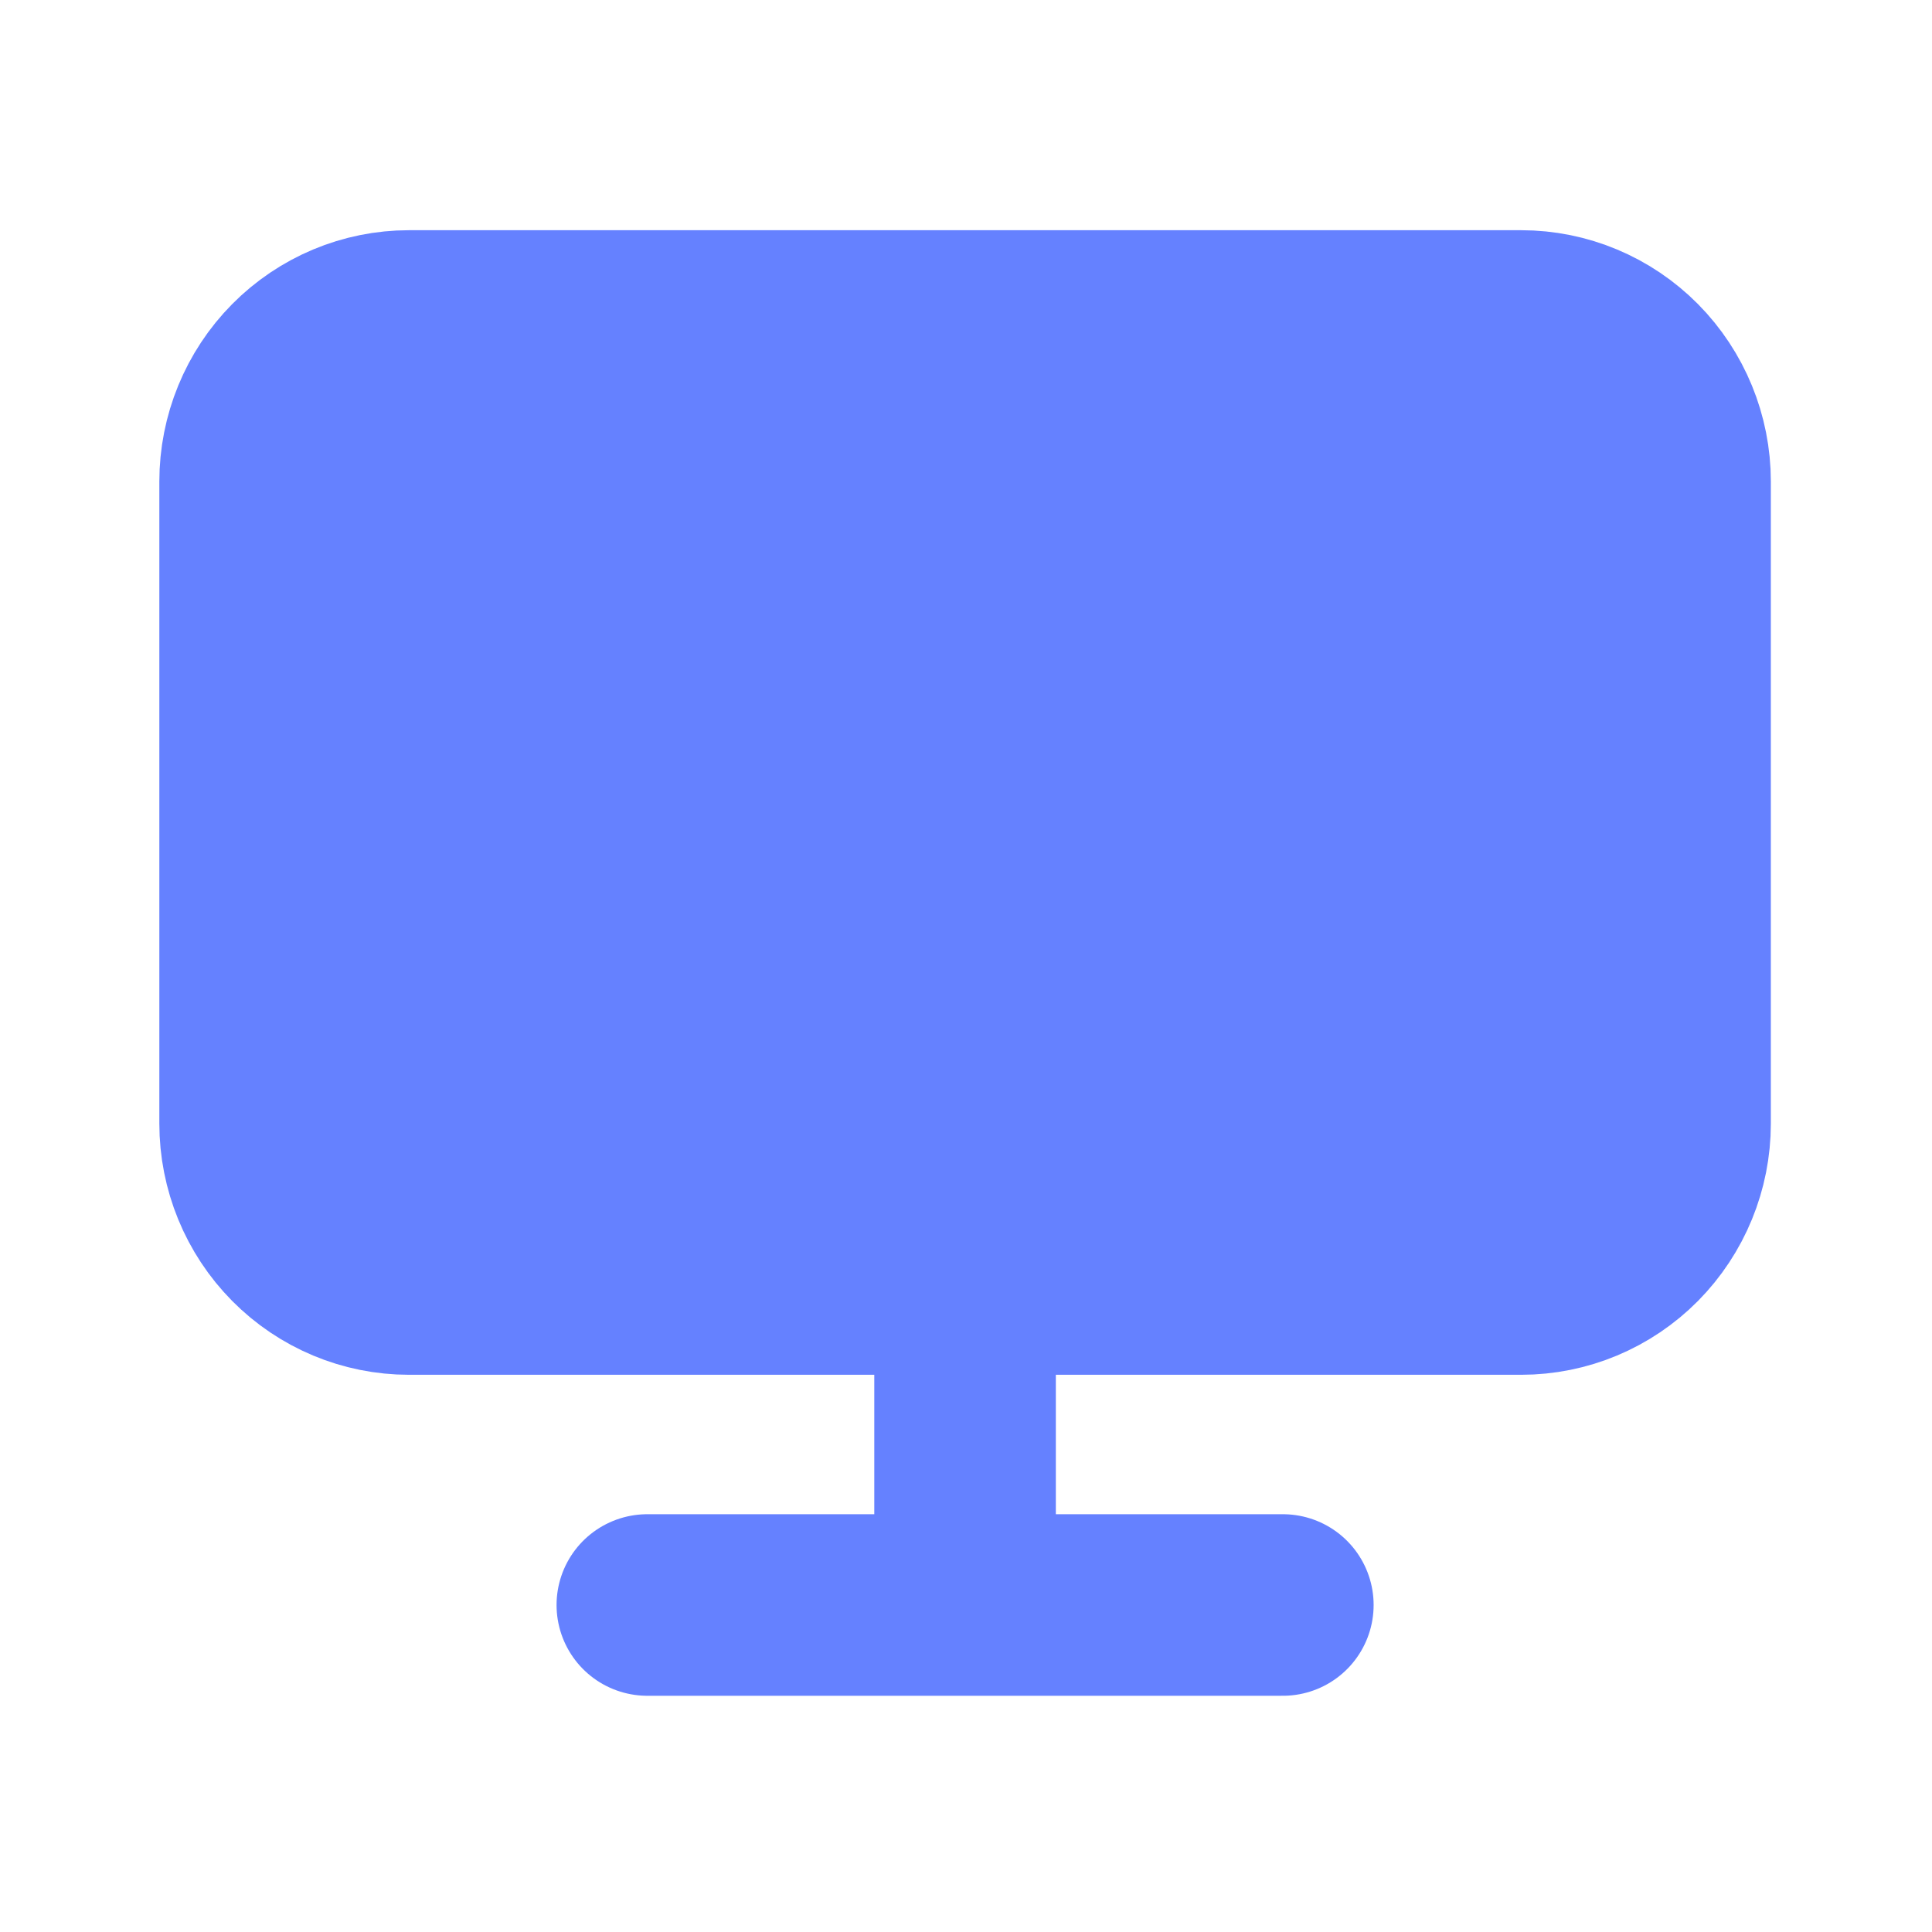 <?xml version="1.0" encoding="UTF-8"?> <svg xmlns="http://www.w3.org/2000/svg" width="35" height="35" viewBox="0 0 35 35" fill="none"><path d="M27.557 5.815H7.409C6.646 5.815 5.914 6.122 5.374 6.667C4.834 7.212 4.531 7.952 4.531 8.723V20.354C4.531 21.125 4.834 21.864 5.374 22.41C5.914 22.955 6.646 23.261 7.409 23.261H27.557C28.321 23.261 29.053 22.955 29.593 22.41C30.132 21.864 30.436 21.125 30.436 20.354V8.723C30.436 7.952 30.132 7.212 29.593 6.667C29.053 6.122 28.321 5.815 27.557 5.815Z" fill="#6581FF"></path><path d="M17.483 23.261H27.557C28.321 23.261 29.053 22.955 29.593 22.41C30.132 21.864 30.436 21.125 30.436 20.354V8.723C30.436 7.952 30.132 7.212 29.593 6.667C29.053 6.122 28.321 5.815 27.557 5.815H7.409C6.646 5.815 5.914 6.122 5.374 6.667C4.834 7.212 4.531 7.952 4.531 8.723V20.354C4.531 21.125 4.834 21.864 5.374 22.41C5.914 22.955 6.646 23.261 7.409 23.261H17.483ZM17.483 23.261V29.076M17.483 29.076H23.24M17.483 29.076H11.727" stroke="#6581FF" stroke-width="3.289" stroke-linecap="round" stroke-linejoin="round"></path></svg> 